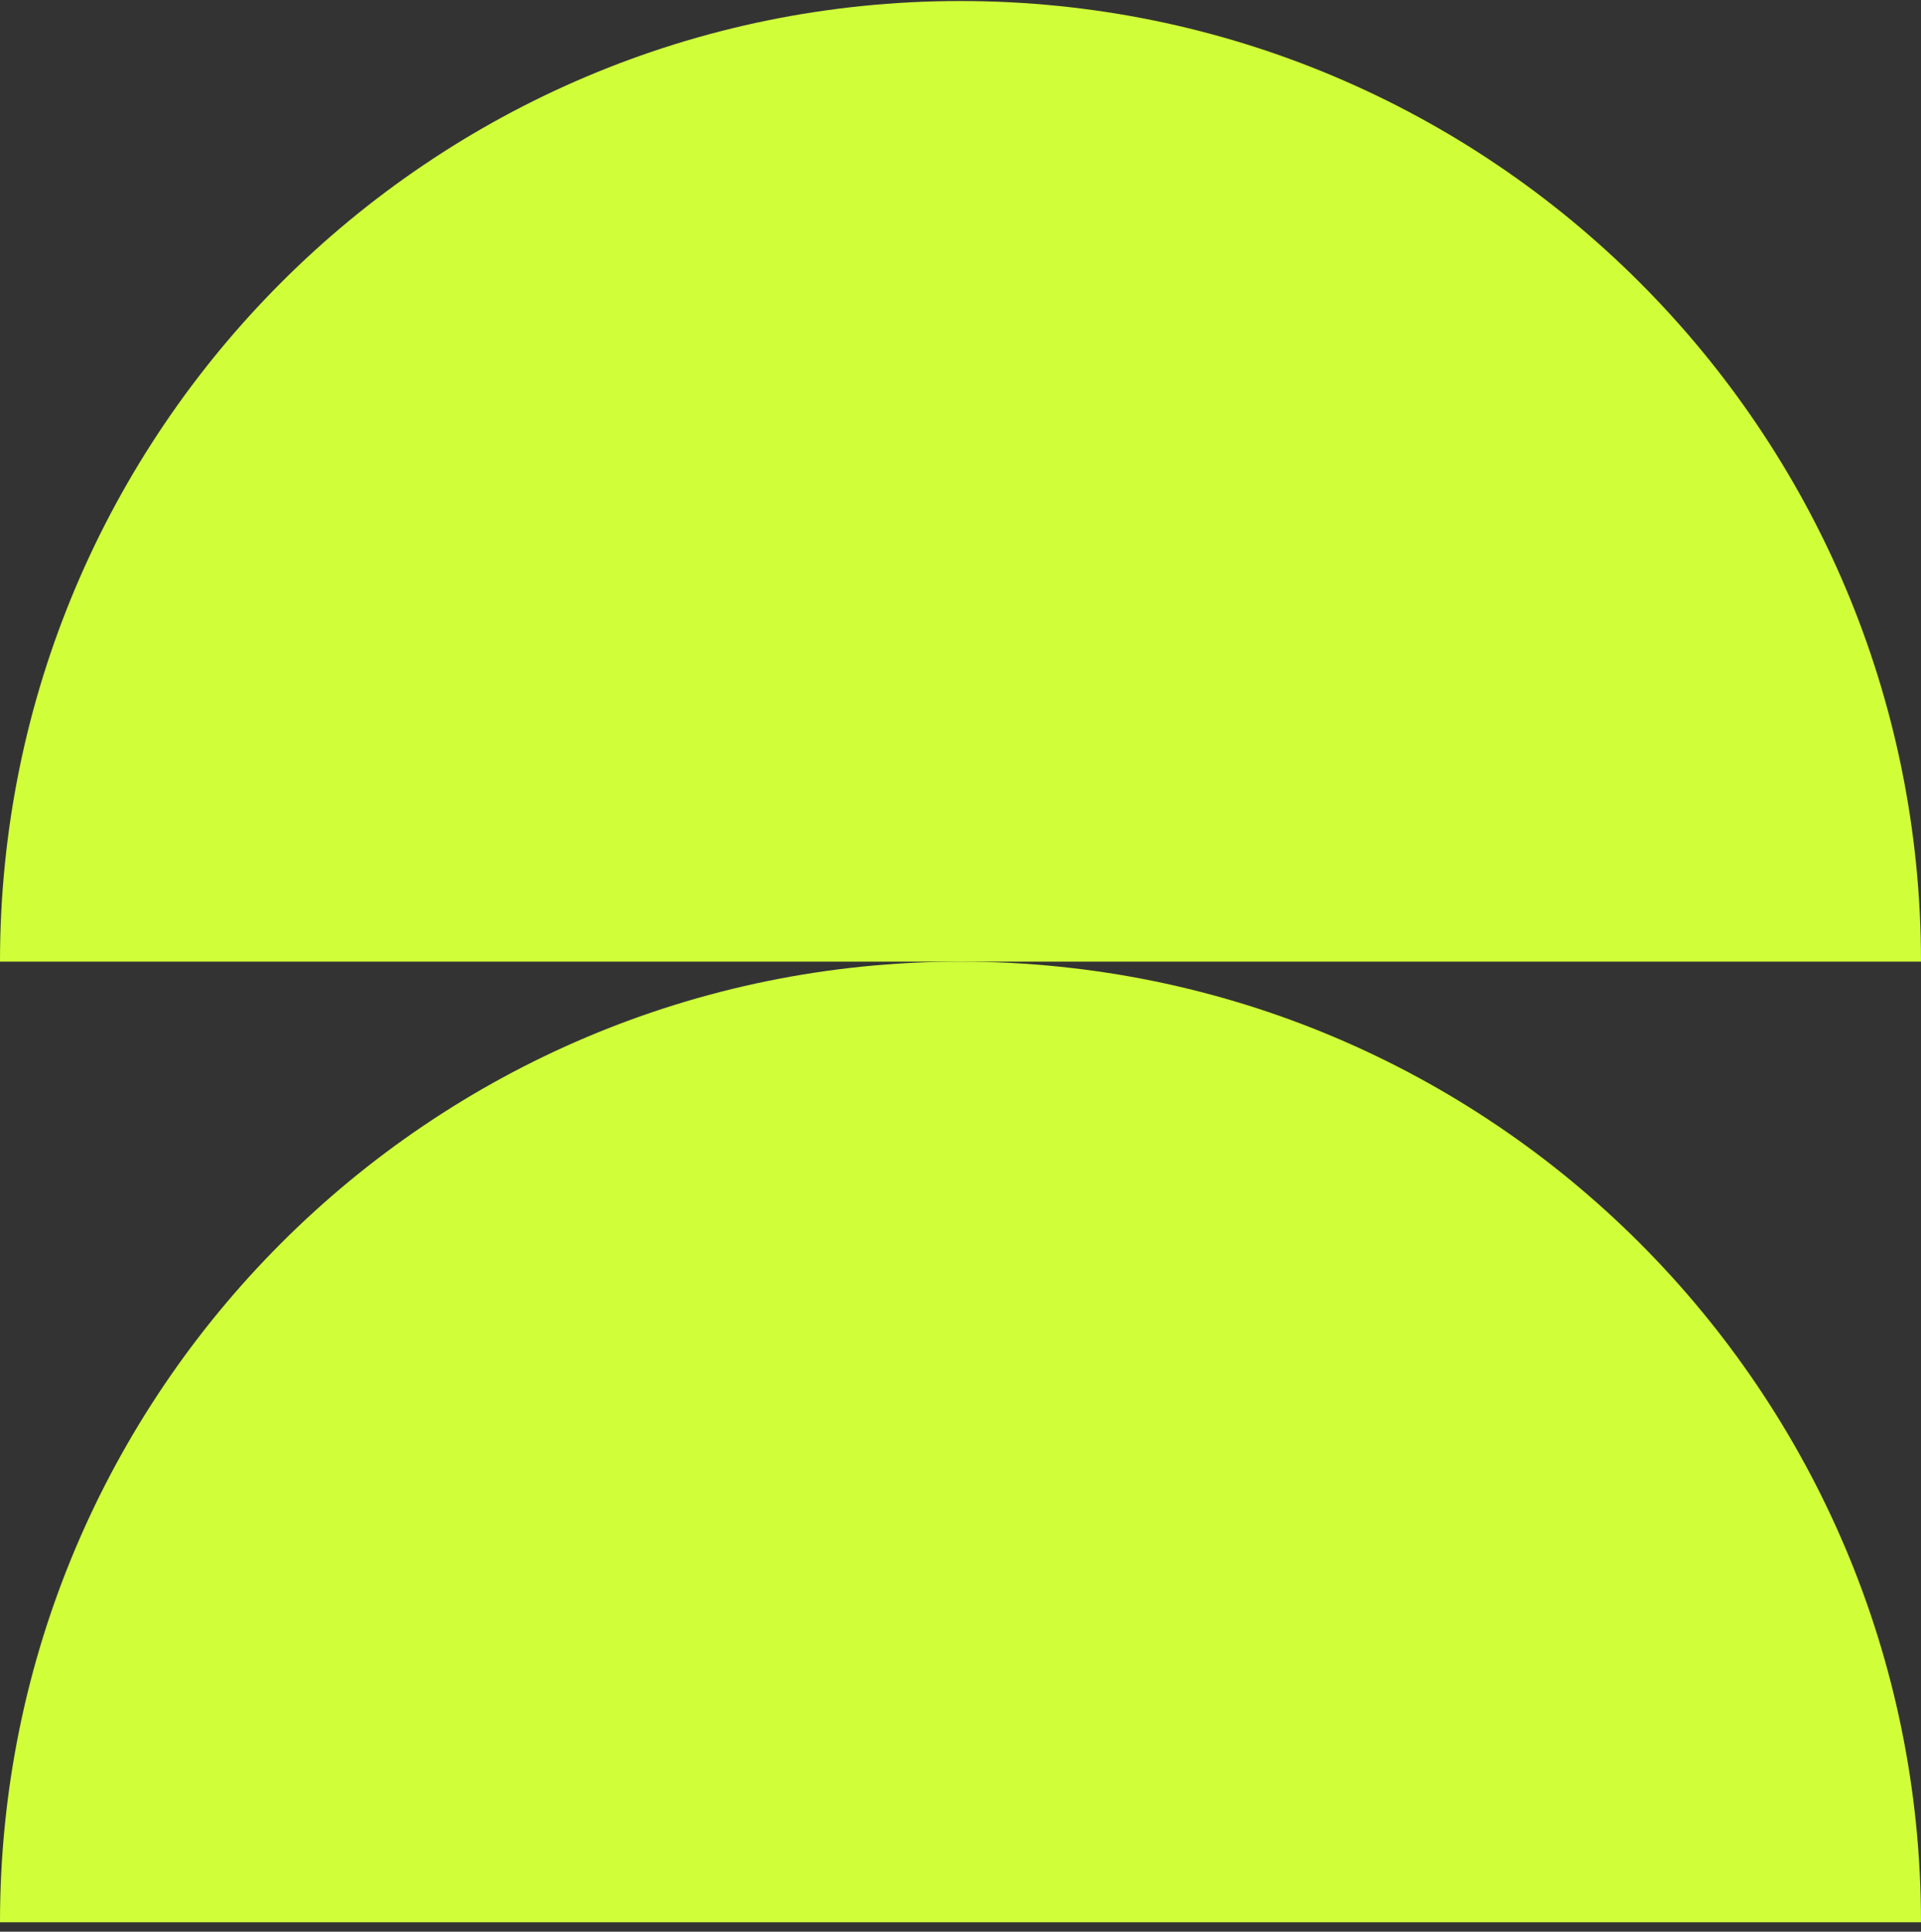 <svg width="184" height="185" viewBox="0 0 184 185" fill="none" xmlns="http://www.w3.org/2000/svg">
<rect x="0" y="0" width="184" height="185" fill="#333333" stroke="none"/>
<g clip-path="url(#clip0_0_392)">
<path d="M0 92.098C0 41.288 41.19 0.098 92 0.098C142.81 0.098 184 41.288 184 92.098L92 92.098L0 92.098Z" fill="#D0FF39"/>
<path d="M92 92.098C142.81 92.098 184 133.287 184 184.098L0 184.098C0 133.287 41.19 92.098 92 92.098Z" fill="#D0FF39"/>
</g>
<defs>
<clipPath id="clip0_0_392">
<rect width="184" height="184" fill="white" transform="translate(0 0.098)"/>
</clipPath>
</defs>
</svg>
